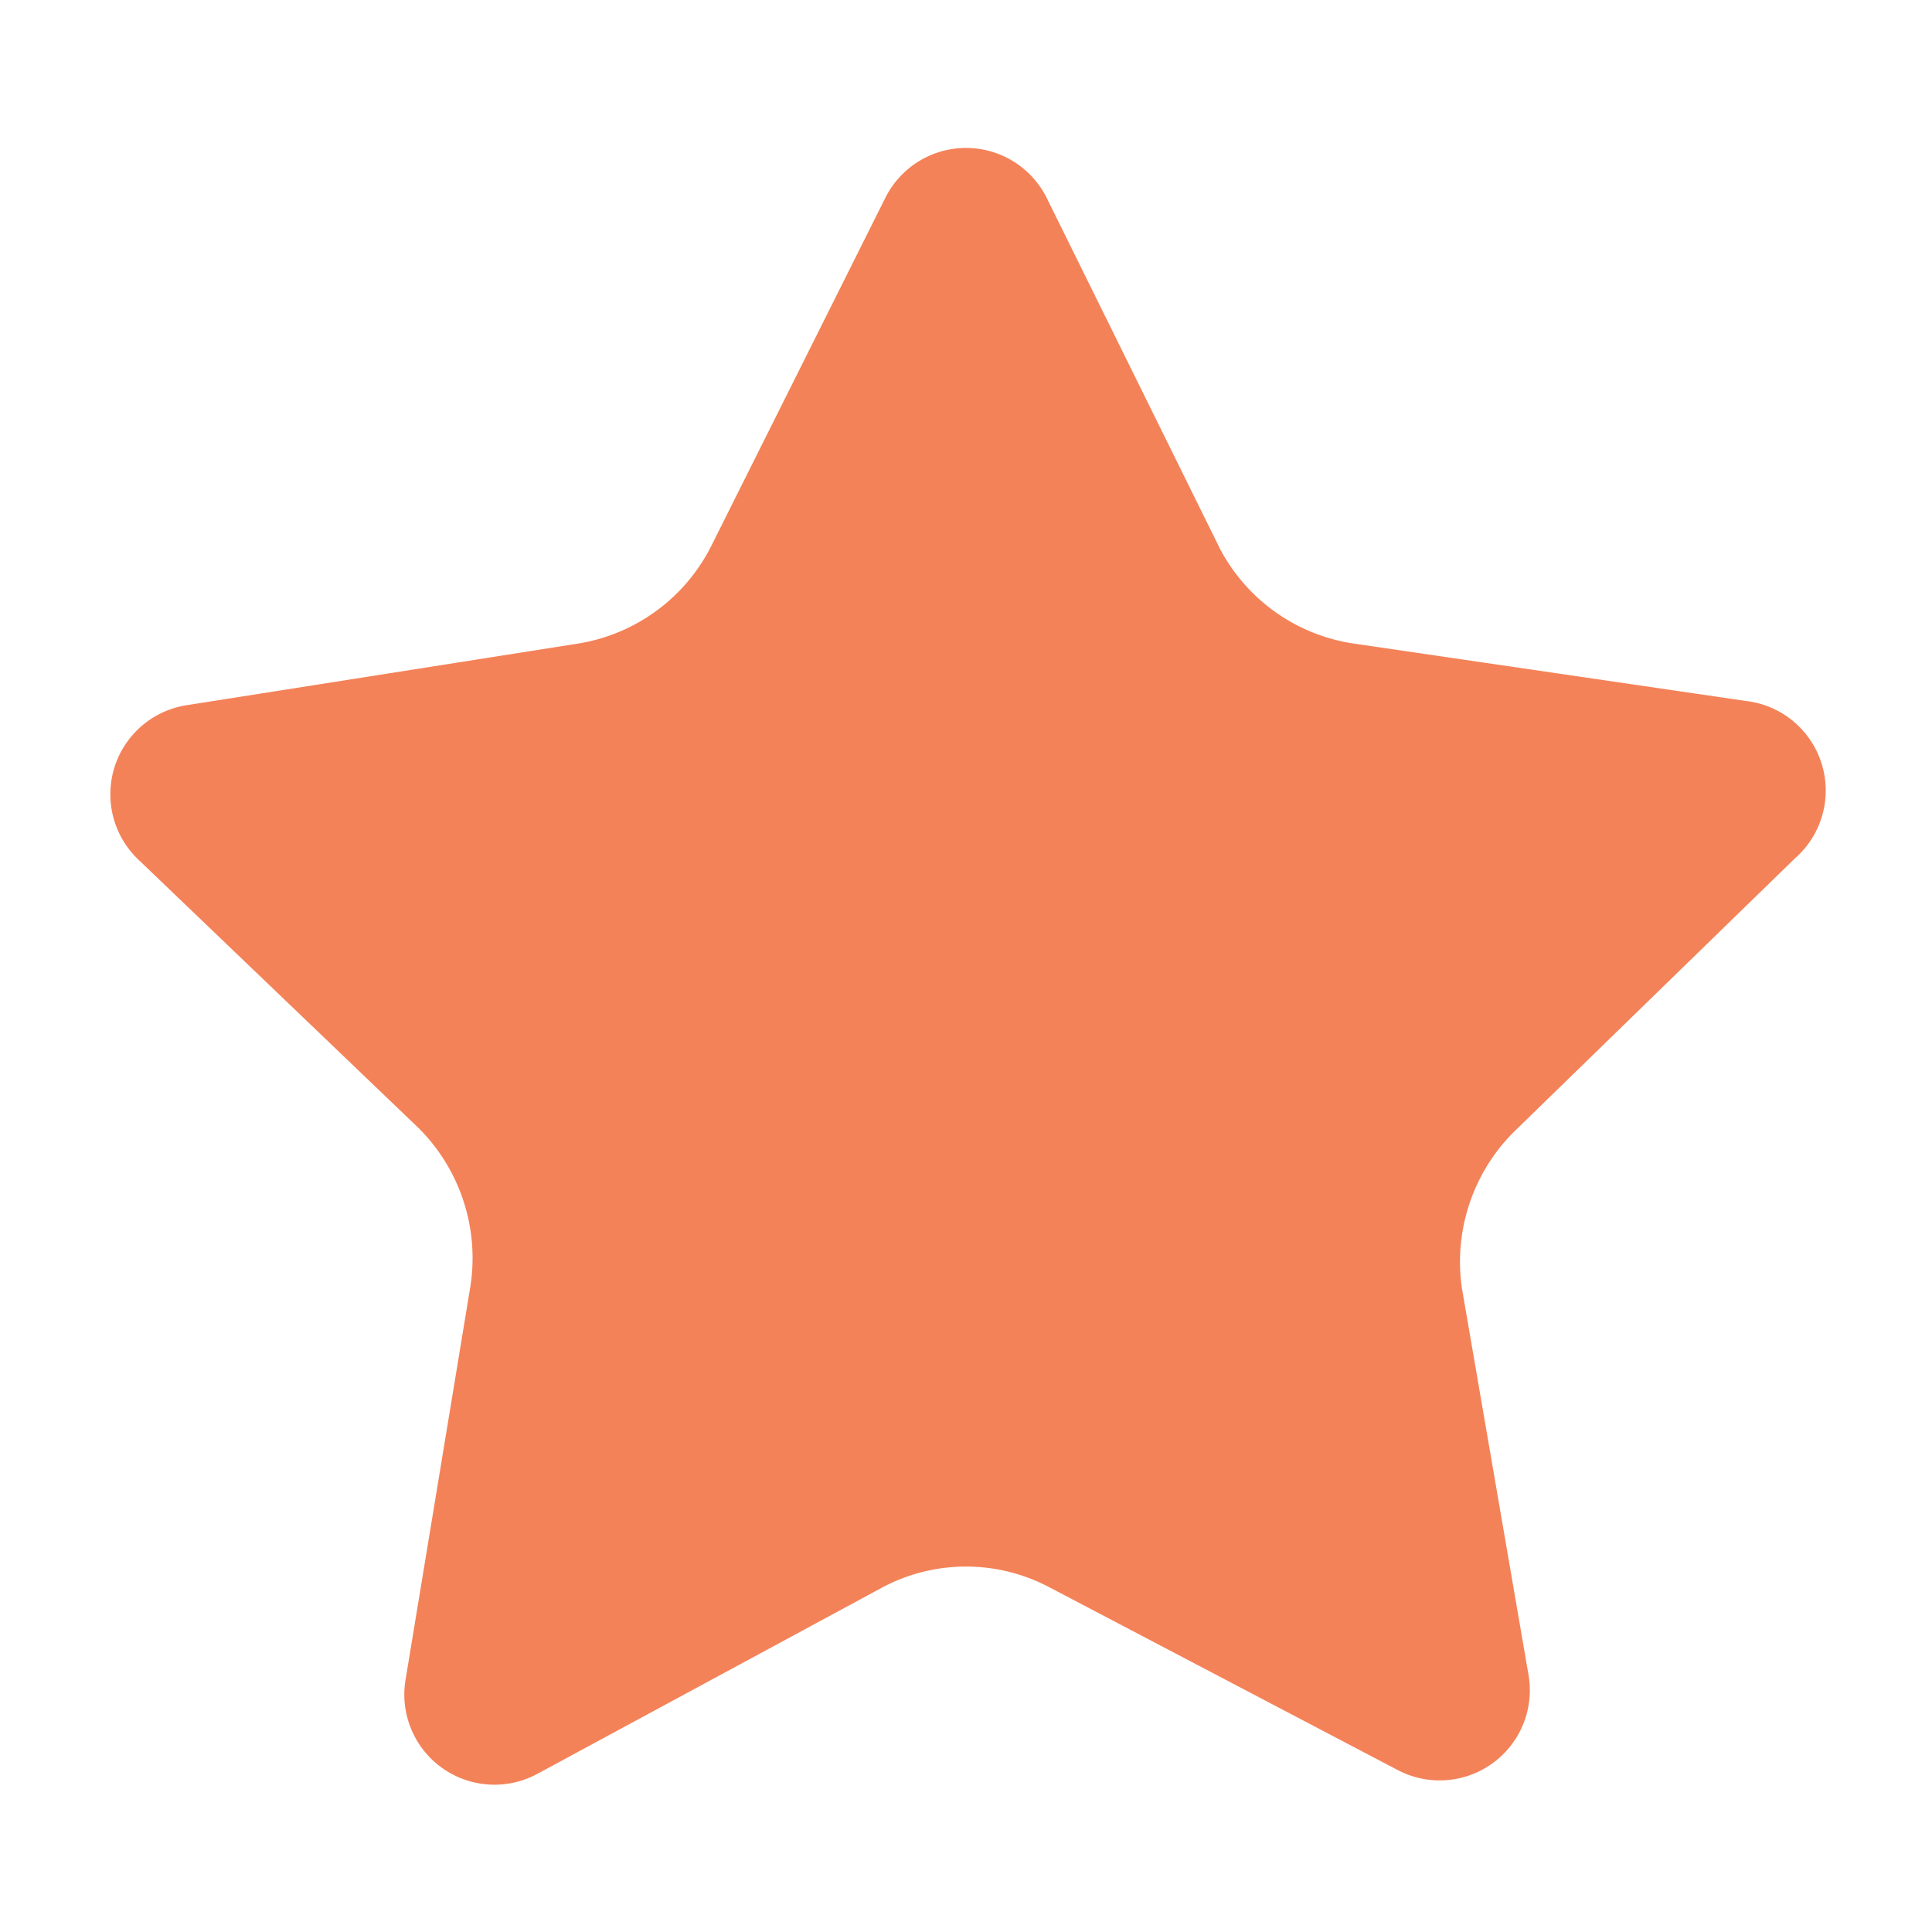 <svg id="Layer_1" data-name="Layer 1" xmlns="http://www.w3.org/2000/svg" viewBox="0 0 18 18"><defs><style>.cls-1{fill:#f48258;}</style></defs><title>rate icon</title><path class="cls-1" d="M9.75,1.84l1.62,3.28A1.69,1.69,0,0,0,12.64,6l3.62.53A.84.84,0,0,1,16.72,8L14.1,10.55A1.71,1.71,0,0,0,13.62,12l.62,3.6a.84.84,0,0,1-1.22.89l-3.24-1.7a1.66,1.66,0,0,0-1.56,0L5,16.53a.84.84,0,0,1-1.22-.89L4.38,12a1.71,1.71,0,0,0-.48-1.49L1.28,8a.84.84,0,0,1,.46-1.43L5.36,6a1.69,1.69,0,0,0,1.27-.92L8.25,1.84A.84.84,0,0,1,9.75,1.84Z"/></svg>